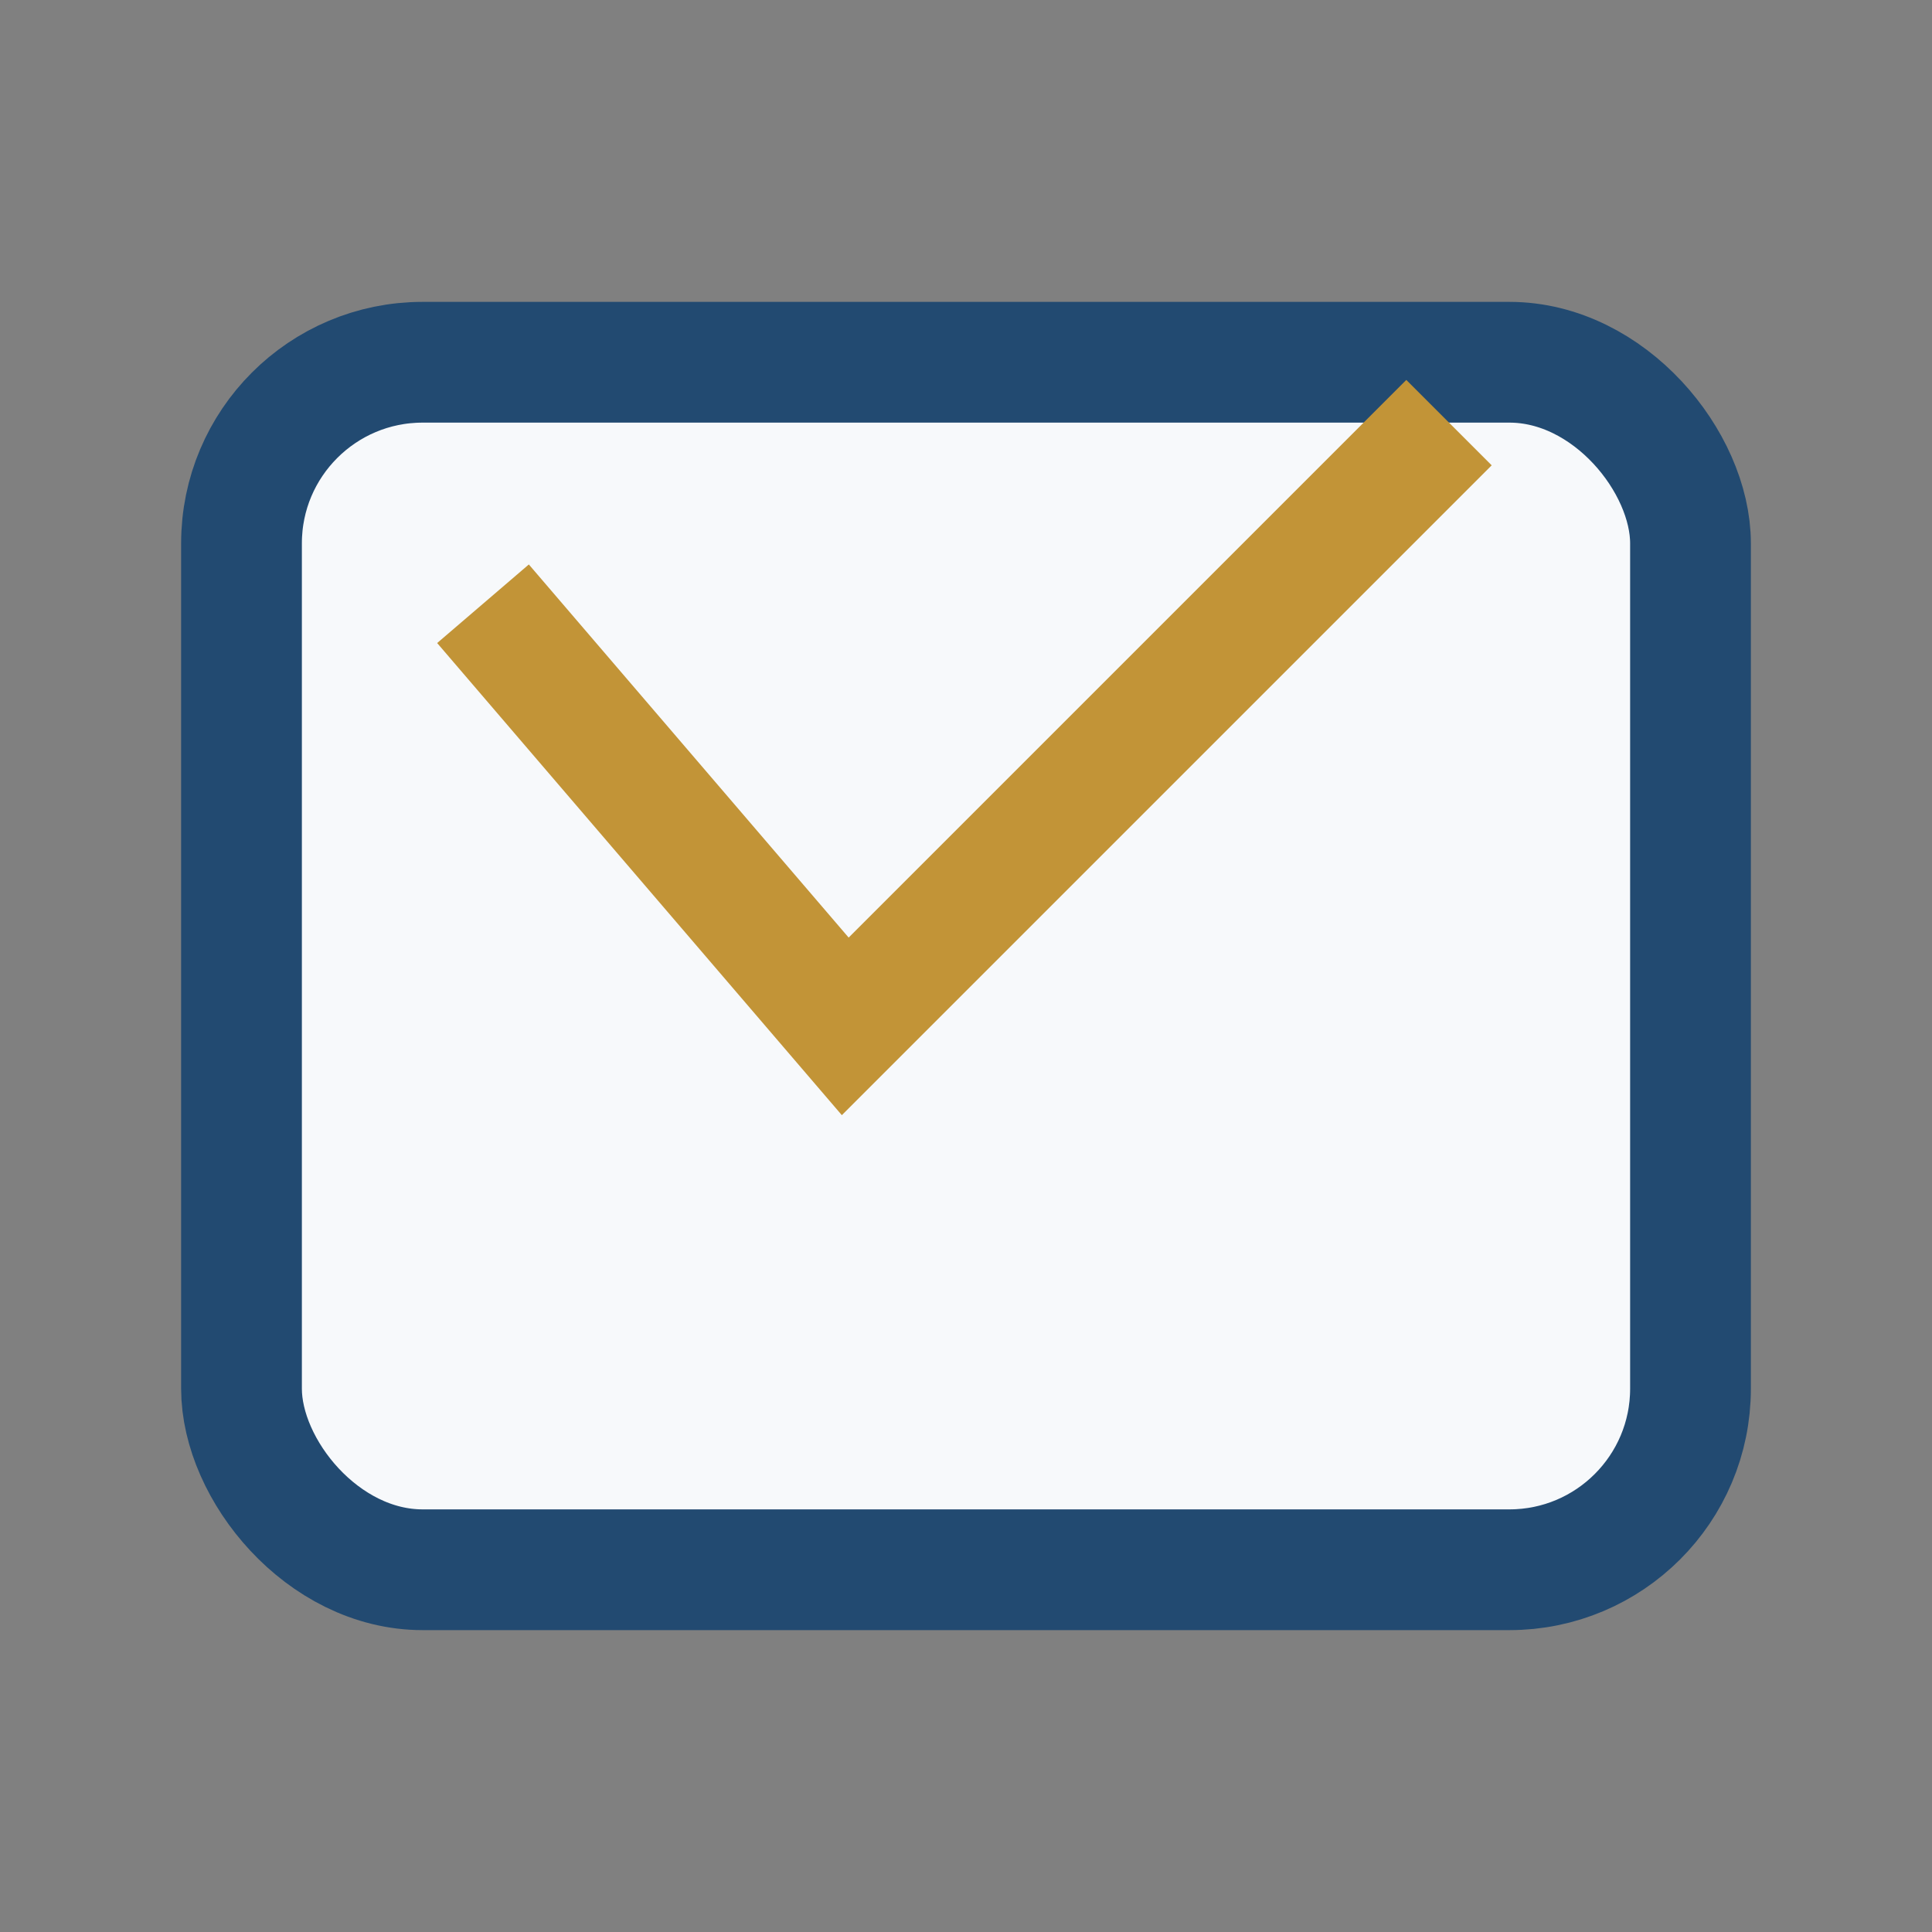 <?xml version="1.0" encoding="UTF-8"?>
<svg xmlns="http://www.w3.org/2000/svg" width="32" height="32" viewBox="0 0 32 32"><rect x="0" y="0" width="32" height="32" fill="#808080" stroke="none"/><rect x="4" y="6" width="24" height="20" rx="3" fill="#F7F9FB" stroke="#224A71" stroke-width="2"/><path d="M8 10l6 7 10-10" stroke="#C29437" stroke-width="2" fill="none"/></svg>